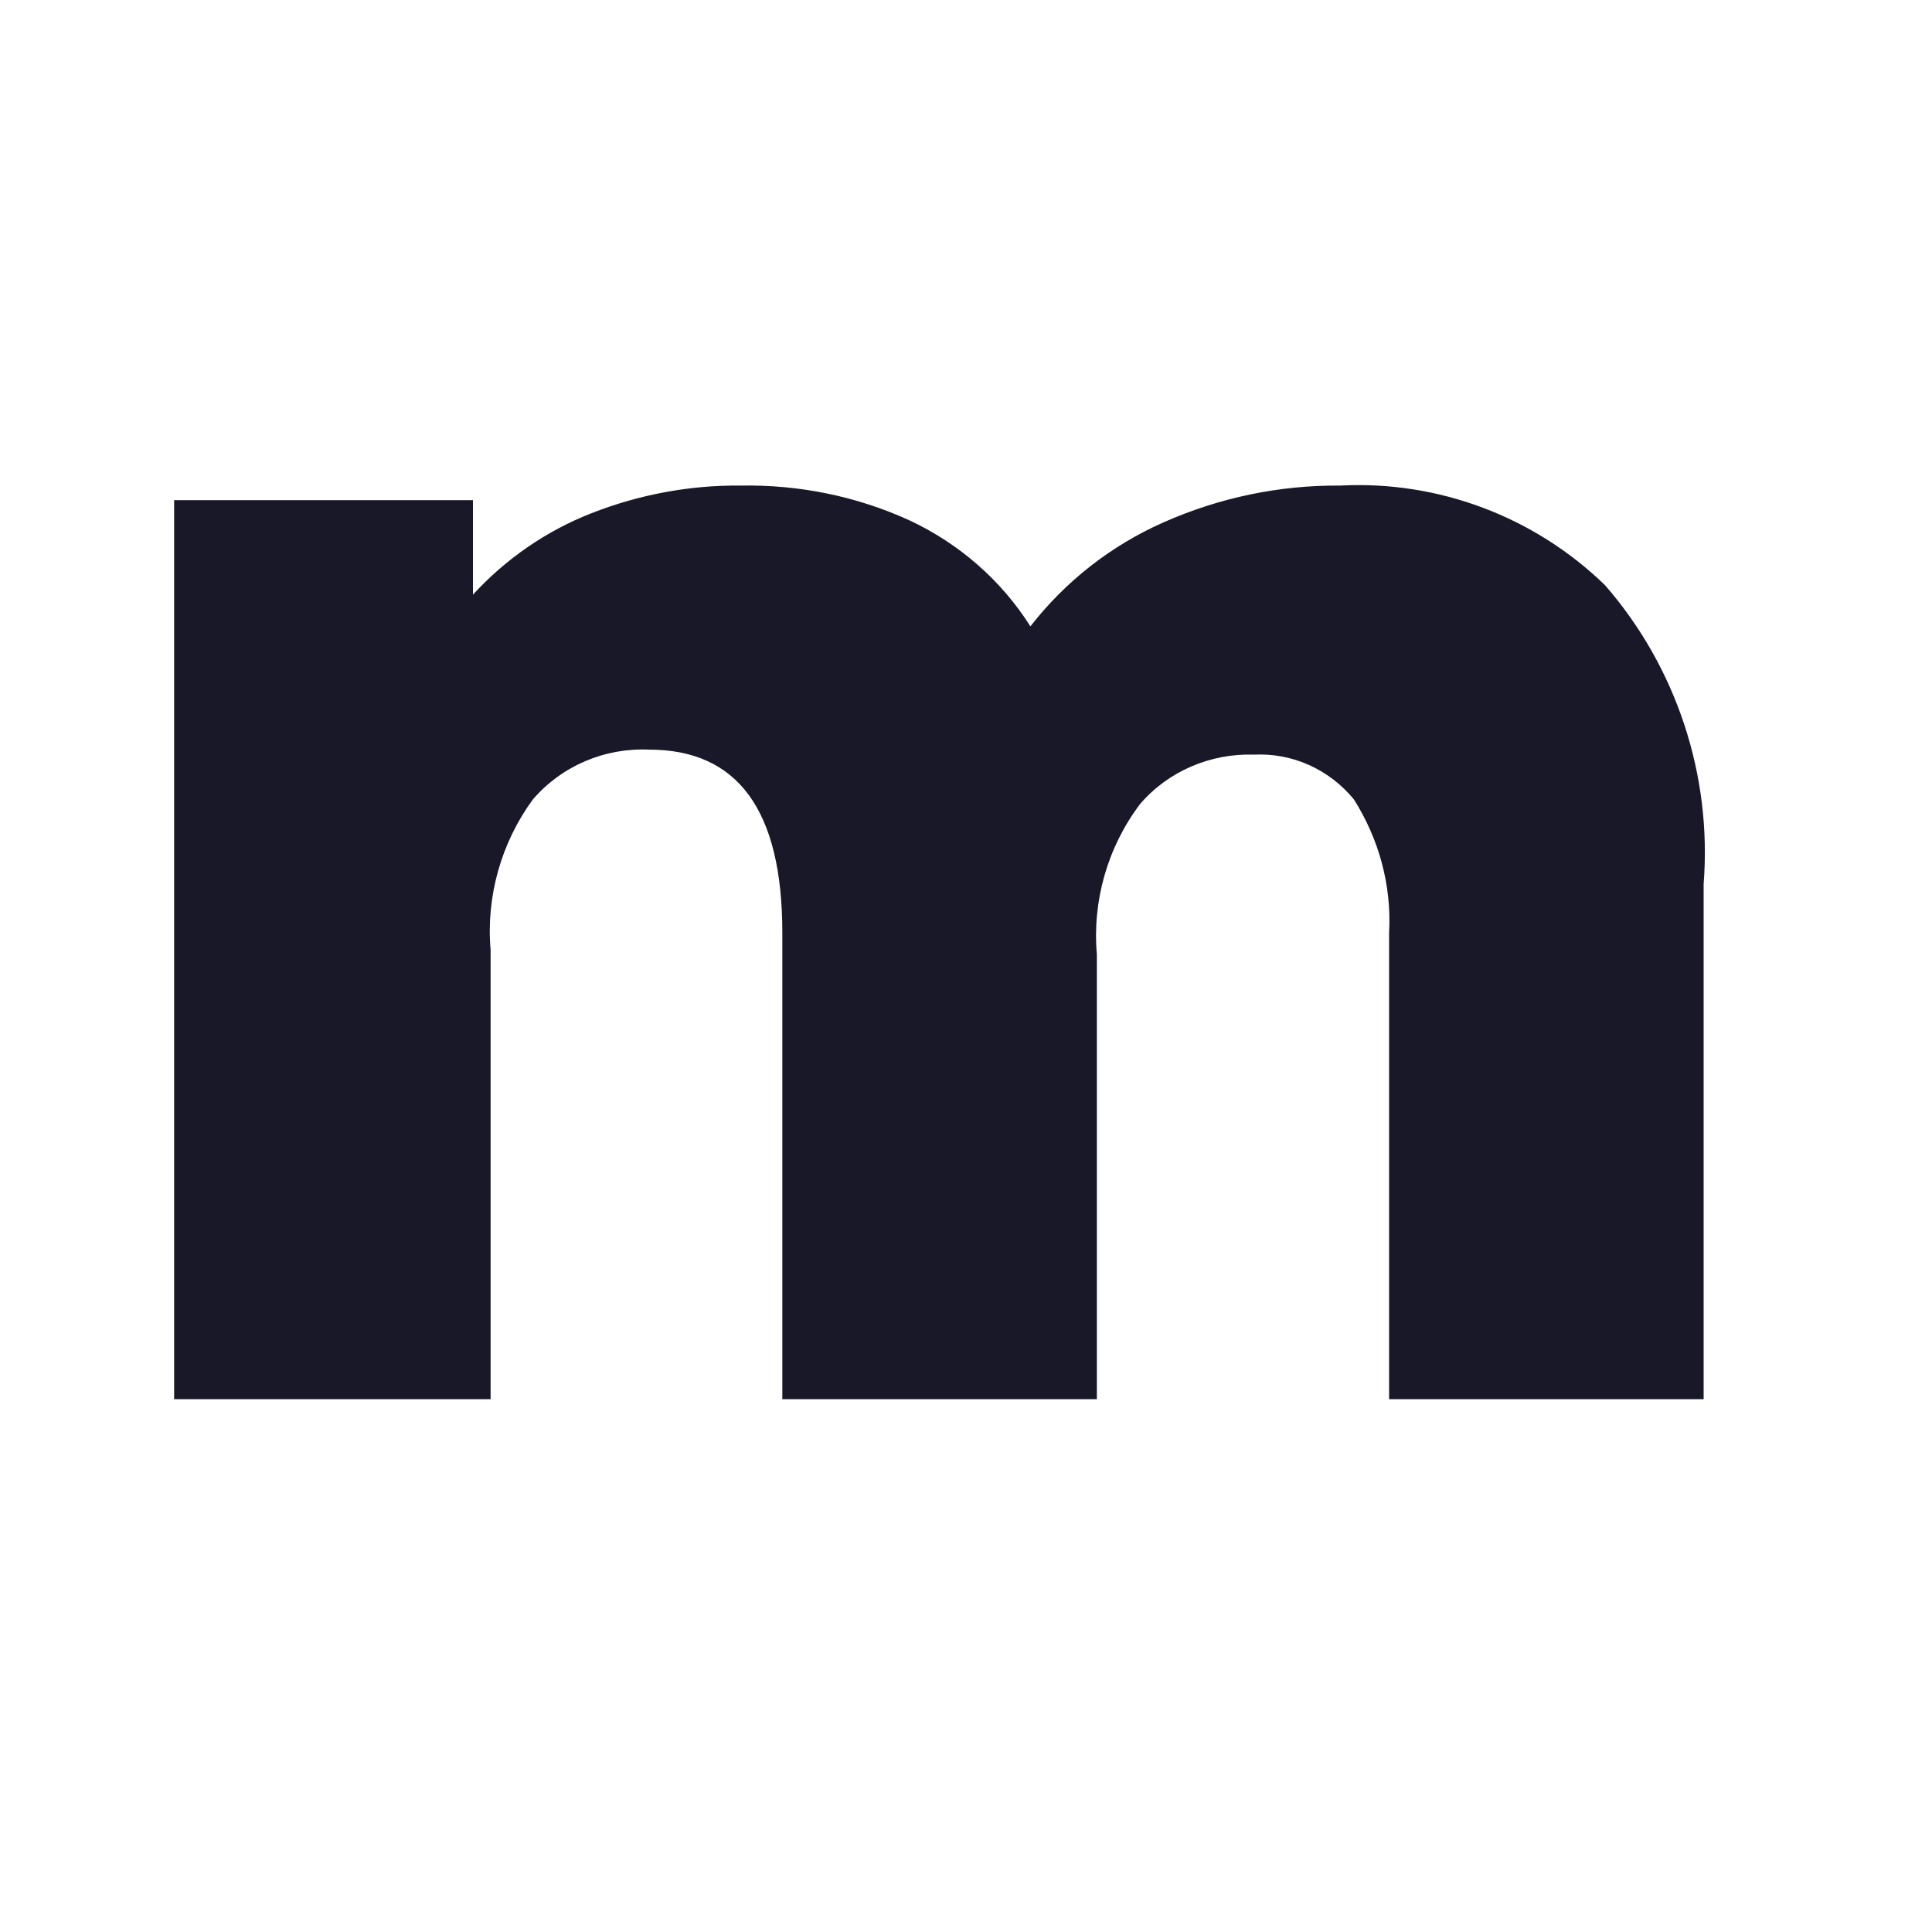 <?xml version="1.0" encoding="UTF-8"?>
<svg xmlns="http://www.w3.org/2000/svg" xmlns:xlink="http://www.w3.org/1999/xlink" width="15pt" height="15pt" viewBox="0 0 15 15" version="1.1">
<g id="surface1">
<path style=" stroke:none;fill-rule:nonzero;fill:rgb(9.412%,9.412%,15.686%);fill-opacity:1;" d="M 12.461 4.543 C 13.016 5.18 13.293 6.02 13.227 6.863 L 13.227 10.863 L 10.785 10.863 L 10.785 7.242 C 10.805 6.875 10.707 6.516 10.512 6.207 C 10.32 5.973 10.035 5.844 9.734 5.859 C 9.398 5.848 9.07 5.988 8.852 6.242 C 8.598 6.578 8.48 6.996 8.516 7.41 L 8.516 10.863 L 6.074 10.863 L 6.074 7.242 C 6.074 6.289 5.727 5.82 5.039 5.82 C 4.695 5.805 4.363 5.945 4.137 6.207 C 3.891 6.543 3.773 6.961 3.809 7.375 L 3.809 10.863 L 1.352 10.863 L 1.352 3.883 L 3.672 3.883 L 3.672 4.617 C 3.926 4.34 4.242 4.121 4.594 3.984 C 4.961 3.84 5.355 3.766 5.75 3.77 C 6.203 3.762 6.648 3.852 7.059 4.039 C 7.445 4.219 7.773 4.504 8 4.863 C 8.273 4.512 8.629 4.234 9.035 4.055 C 9.469 3.863 9.934 3.766 10.406 3.77 C 11.168 3.73 11.914 4.012 12.461 4.543 Z M 12.461 4.543 "/>
</g>
</svg>
